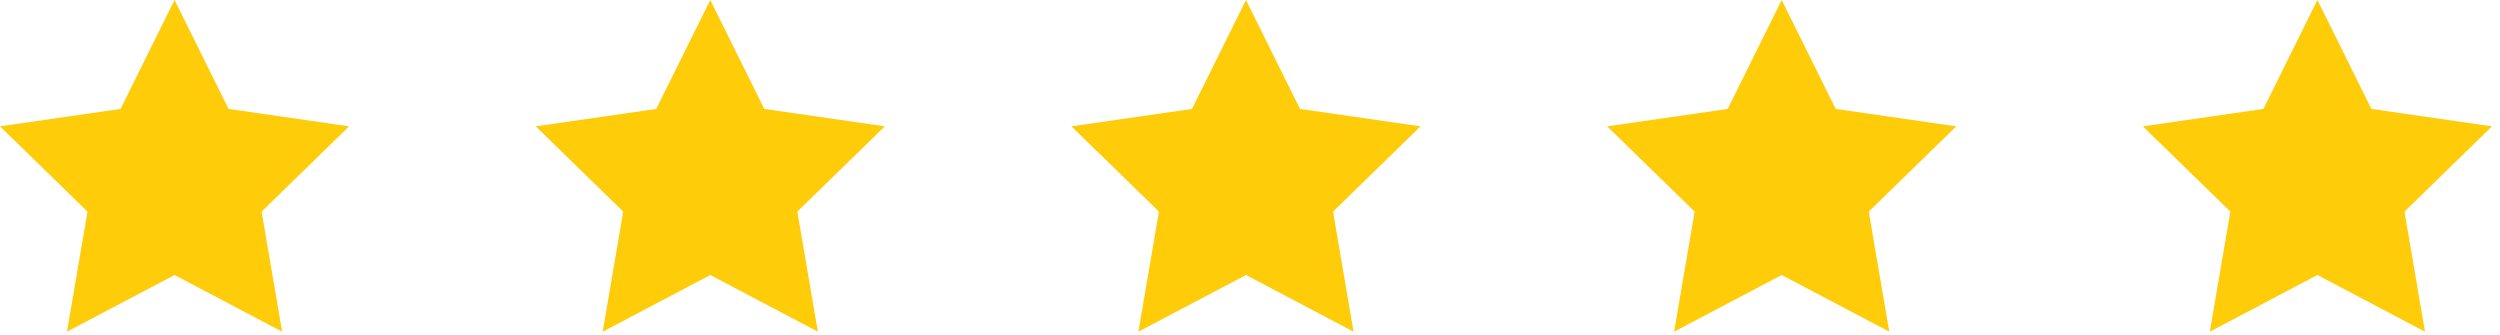 <?xml version="1.0" encoding="UTF-8"?> <svg xmlns="http://www.w3.org/2000/svg" width="112" height="15" viewBox="0 0 112 15" fill="none"> <path d="M0 5.66L3.92 9.48L3 14.86L7.82 12.32L12.64 14.86L11.72 9.48L15.64 5.66L10.24 4.88L7.82 0L5.4 4.88L0 5.66Z" fill="#FECC09"></path> <path d="M24 5.66L27.92 9.48L27 14.86L31.82 12.32L36.64 14.86L35.72 9.48L39.64 5.66L34.24 4.88L31.82 0L29.4 4.88L24 5.66Z" fill="#FECC09"></path> <path d="M48 5.66L51.92 9.48L51 14.86L55.82 12.32L60.64 14.86L59.72 9.48L63.64 5.66L58.24 4.88L55.82 0L53.4 4.88L48 5.66Z" fill="#FECC09"></path> <path d="M72 5.66L75.92 9.48L75 14.86L79.82 12.32L84.64 14.86L83.72 9.48L87.64 5.66L82.24 4.88L79.82 0L77.4 4.88L72 5.66Z" fill="#FECC09"></path> <path d="M96 5.66L99.92 9.48L99 14.86L103.82 12.32L108.64 14.86L107.72 9.48L111.64 5.66L106.24 4.88L103.82 0L101.4 4.88L96 5.66Z" fill="#FECC09"></path> </svg> 